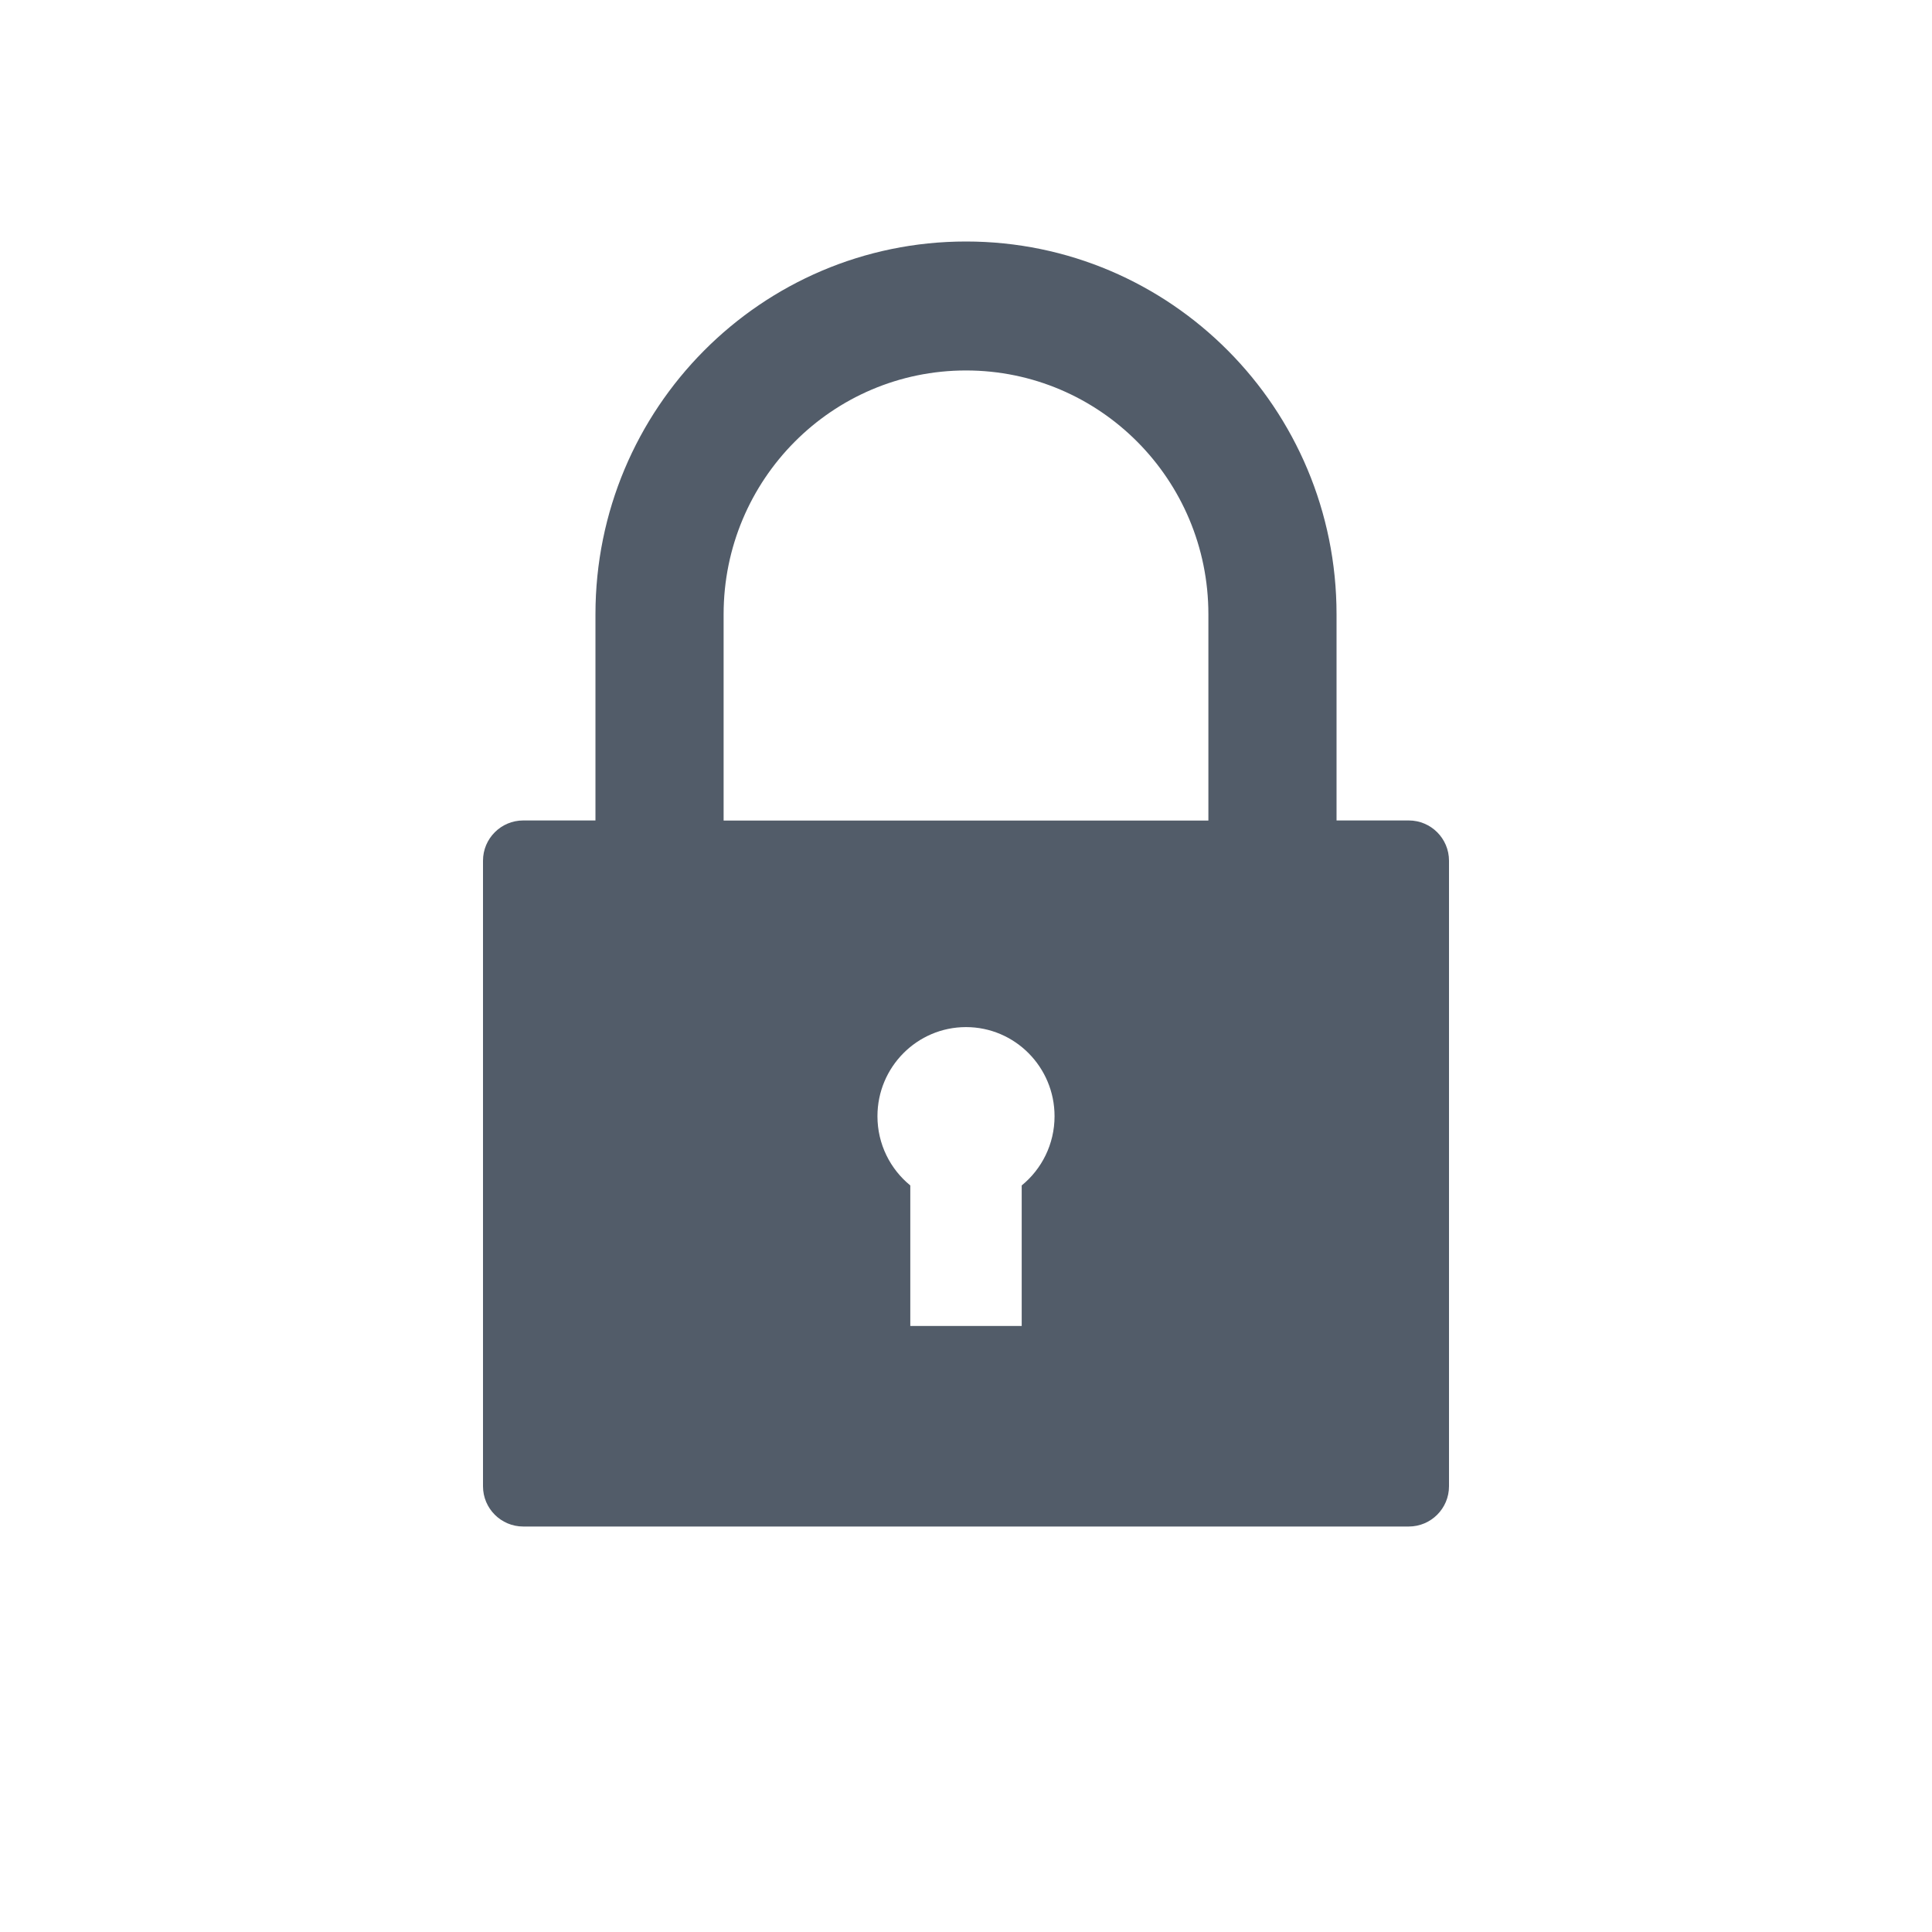 <svg width="24" height="24" viewBox="0 0 24 24" fill="none" xmlns="http://www.w3.org/2000/svg">
<path fill-rule="evenodd" clip-rule="evenodd" d="M12.692 14.726V16.472H11.308V14.726C11.059 14.523 10.9 14.213 10.9 13.866C10.9 13.255 11.393 12.759 12 12.759C12.607 12.759 13.1 13.255 13.1 13.866C13.1 14.213 12.941 14.523 12.692 14.726ZM8.989 7.631C8.989 5.958 10.337 4.602 12 4.602C13.663 4.602 15.011 5.958 15.011 7.631V10.193H8.989V7.631ZM16.603 10.192V7.631C16.603 5.073 14.542 3 12 3C9.458 3 7.397 5.073 7.397 7.631V10.192H6.5C6.224 10.192 6 10.416 6 10.692V18.463C6 18.739 6.224 18.963 6.5 18.963H17.5C17.776 18.963 18 18.739 18 18.463V10.692C18 10.416 17.776 10.192 17.5 10.192H16.603Z" fill="#525C69"/>
</svg>
